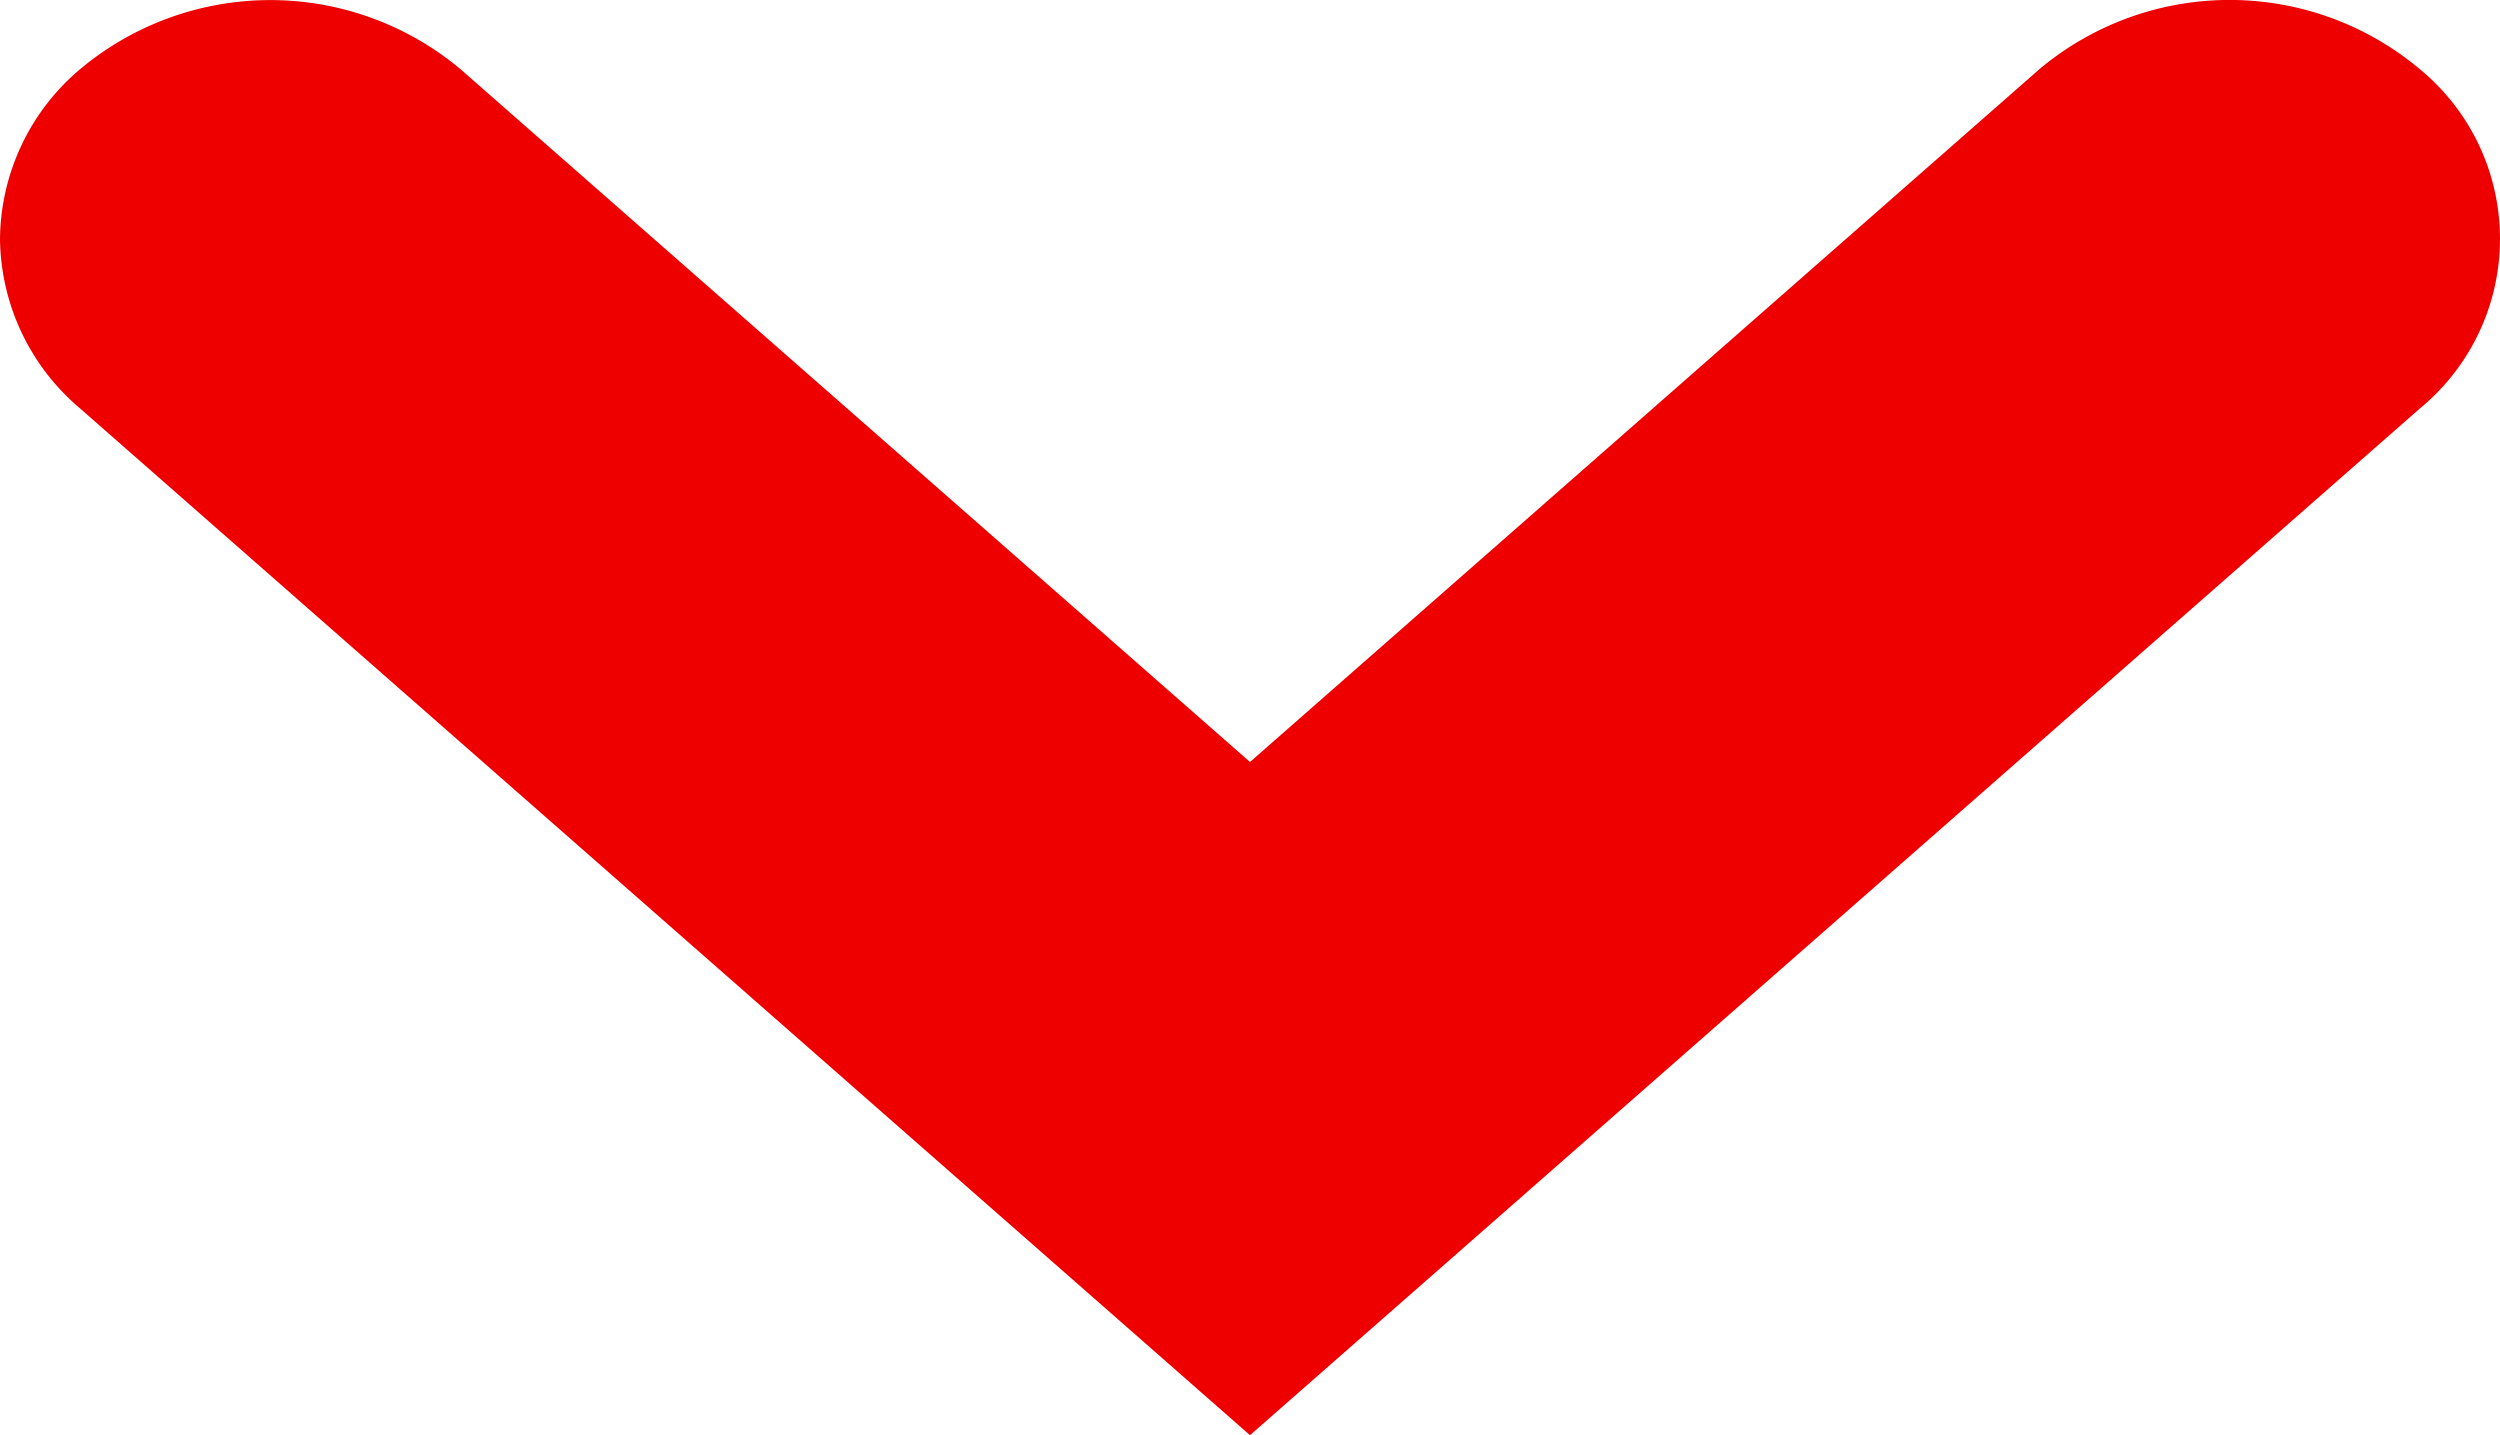 <svg xmlns="http://www.w3.org/2000/svg" width="54" height="31" viewBox="0 0 54 31"><defs><style>.a{fill:#ef0000;}</style></defs><path class="a" d="M1104,1647.158a4.858,4.858,0,0,0,1.725,3.66L1131,1673l25.275-22.182a4.744,4.744,0,0,0,.028-7.295,6.393,6.393,0,0,0-8.255-.026L1131,1658.459l-17.049-14.961a6.4,6.4,0,0,0-8.256.026A4.852,4.852,0,0,0,1104,1647.158Z" transform="translate(-1104 -1642)"/></svg>
